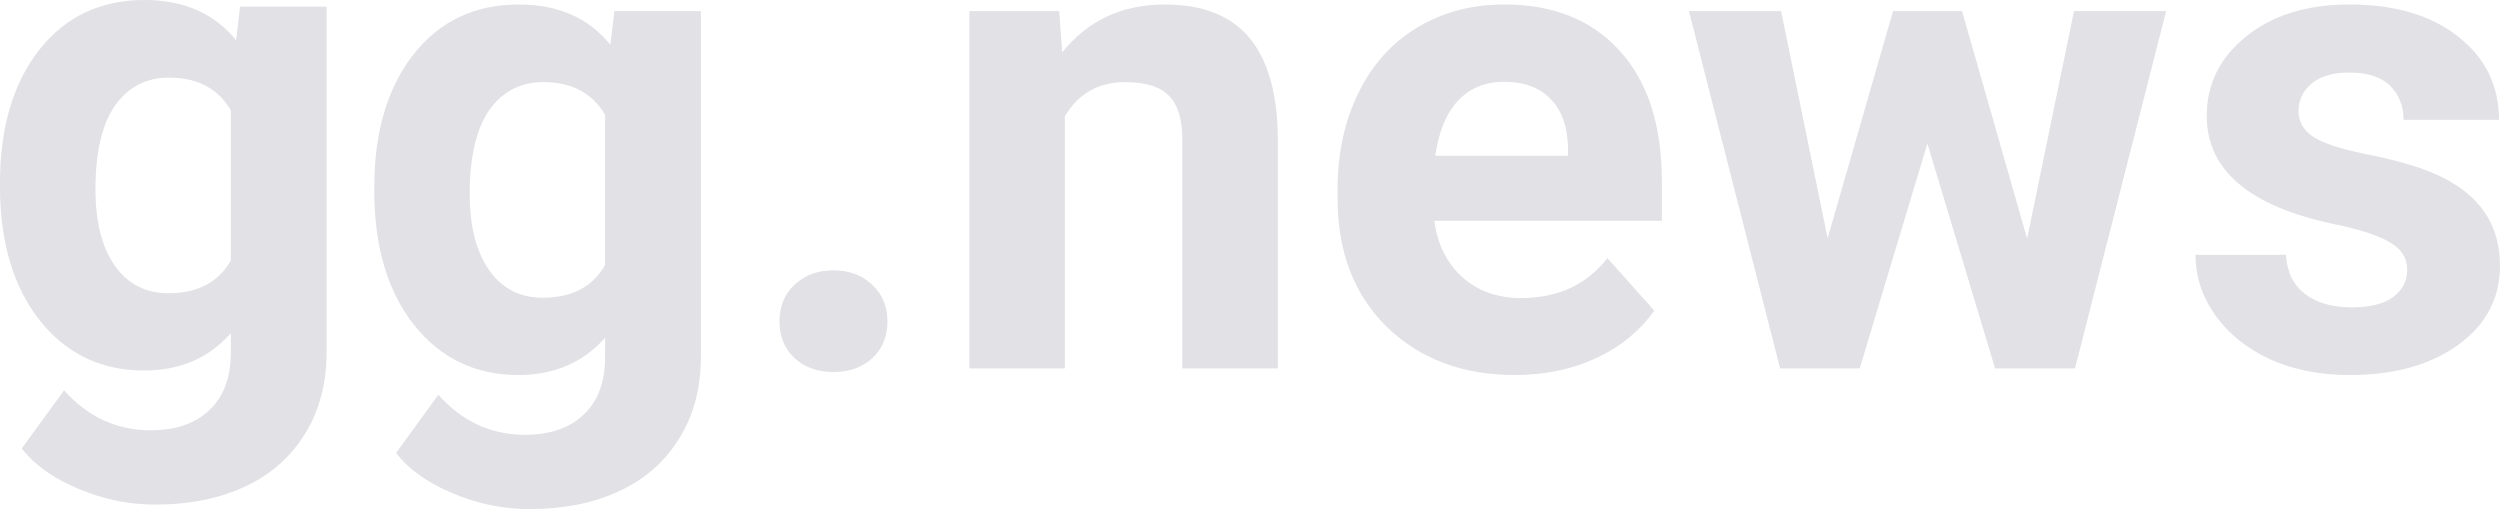 <?xml version="1.0" encoding="UTF-8" standalone="no"?>
<svg
   width="118.287"
   height="24.088"
   viewBox="0 0 118.287 24.088"
   fill="none"
   version="1.1"
   id="svg43"
   sodipodi:docname="logo.svg"
   inkscape:version="1.1.1 (3bf5ae0d25, 2021-09-20)"
   xmlns:inkscape="http://www.inkscape.org/namespaces/inkscape"
   xmlns:sodipodi="http://sodipodi.sourceforge.net/DTD/sodipodi-0.dtd"
   xmlns="http://www.w3.org/2000/svg"
   xmlns:svg="http://www.w3.org/2000/svg">
  <defs
     id="defs47" />
  <sodipodi:namedview
     id="namedview45"
     pagecolor="#ffffff"
     bordercolor="#666666"
     borderopacity="1.0"
     inkscape:pageshadow="2"
     inkscape:pageopacity="0.0"
     inkscape:pagecheckerboard="0"
     showgrid="false"
     fit-margin-top="0"
     fit-margin-left="0"
     fit-margin-right="0"
     fit-margin-bottom="0"
     inkscape:zoom="5.4865058"
     inkscape:cx="-43.561423"
     inkscape:cy="19.046731"
     inkscape:window-width="1920"
     inkscape:window-height="1017"
     inkscape:window-x="-8"
     inkscape:window-y="-8"
     inkscape:window-maximized="1"
     inkscape:current-layer="svg43" />
  <path
     d="m 17.709,8.854 c 0,-2.594 0.615,-4.682 1.844,-6.266 1.24,-1.583 2.906,-2.375 5,-2.375 1.854,0 3.297,0.635 4.328,1.906 l 0.188,-1.594 h 4.094 V 16.869 c 0,1.479 -0.339,2.766 -1.016,3.859 -0.667,1.094 -1.609,1.927 -2.828,2.5 -1.219,0.573 -2.646,0.859 -4.281,0.859 -1.24,0 -2.448,-0.25 -3.625,-0.75 -1.177,-0.489 -2.068,-1.125 -2.672,-1.906 l 2,-2.75 c 1.125,1.26 2.49,1.891 4.094,1.891 1.198,0 2.13,-0.323 2.797,-0.969 0.667,-0.635 1,-1.542 1,-2.719 v -0.906 c -1.042,1.177 -2.412,1.766 -4.109,1.766 -2.031,0 -3.677,-0.792 -4.938,-2.375 -1.25,-1.594 -1.875,-3.703 -1.875,-6.328 z m 4.516,0.328 c 0,1.531 0.307,2.734 0.922,3.609 0.615,0.865 1.458,1.297 2.531,1.297 1.375,0 2.359,-0.516 2.953,-1.547 V 5.432 c -0.604,-1.031 -1.578,-1.547 -2.922,-1.547 -1.083,0 -1.938,0.443 -2.562,1.328 -0.615,0.885 -0.922,2.208 -0.922,3.969 z"
     fill="#e1e1e6"
     id="path31" />
  <path
     d="m 0,8.641 c 0,-2.594 0.615,-4.682 1.844,-6.266 C 3.083,0.792 4.75,0 6.844,0 c 1.854,0 3.297,0.635 4.328,1.906 L 11.359,0.312 h 4.094 v 16.344 c 0,1.479 -0.339,2.766 -1.016,3.859 -0.667,1.094 -1.609,1.927 -2.828,2.5 -1.219,0.573 -2.646,0.859 -4.281,0.859 -1.239,0 -2.448,-0.25 -3.625,-0.75 -1.177,-0.489 -2.068,-1.125 -2.672,-1.906 l 2,-2.75 c 1.125,1.26 2.49,1.891 4.094,1.891 1.198,0 2.13,-0.323 2.797,-0.969 0.667,-0.635 1,-1.542 1,-2.719 v -0.906 c -1.042,1.177 -2.412,1.766 -4.109,1.766 -2.031,0 -3.677,-0.792 -4.938,-2.375 C 0.625,13.563 0,11.453 0,8.828 Z m 4.516,0.328 c 0,1.531 0.307,2.734 0.922,3.609 0.615,0.865 1.458,1.297 2.531,1.297 1.375,0 2.359,-0.516 2.953,-1.547 V 5.219 c -0.604,-1.031 -1.578,-1.547 -2.922,-1.547 -1.083,0 -1.937,0.443 -2.562,1.328 -0.615,0.885 -0.922,2.208 -0.922,3.969 z"
     fill="#e1e1e6"
     id="path31-0" />
  <path
     d="m 36.881,15.213 c 0,-0.719 0.24,-1.302 0.719,-1.75 0.489,-0.448 1.099,-0.672 1.828,-0.672 0.74,0 1.349,0.224 1.828,0.672 0.49,0.448 0.734,1.031 0.734,1.75 0,0.708 -0.24,1.286 -0.719,1.734 -0.479,0.438 -1.094,0.656 -1.844,0.656 -0.74,0 -1.349,-0.219 -1.828,-0.656 -0.479,-0.448 -0.719,-1.026 -0.719,-1.734 z"
     fill="#e1e1e6"
     id="path33" />
  <path
     d="m 50.116,0.526 0.141,1.953 c 1.208,-1.51 2.828,-2.266 4.859,-2.266 1.792,0 3.125,0.526 4,1.578 0.875,1.052 1.323,2.625 1.344,4.719 V 17.432 h -4.516 V 6.619 c 0,-0.958 -0.208,-1.651 -0.625,-2.078 -0.417,-0.438 -1.109,-0.656 -2.078,-0.656 -1.271,0 -2.224,0.542 -2.859,1.625 V 17.432 h -4.516 V 0.526 Z"
     fill="#e1e1e6"
     id="path35" />
  <path
     d="m 71.678,17.744 c -2.479,0 -4.5,-0.76 -6.062,-2.281 -1.552,-1.521 -2.328,-3.547 -2.328,-6.078 v -0.438 c 0,-1.698 0.328,-3.213 0.984,-4.547 0.656,-1.344 1.583,-2.375 2.781,-3.094 1.208,-0.729 2.583,-1.094 4.125,-1.094 2.312,0 4.13,0.729 5.453,2.188 1.333,1.458 2,3.526 2,6.203 v 1.844 h -10.766 c 0.146,1.104 0.583,1.99 1.312,2.656 0.74,0.667 1.672,1 2.797,1 1.74,0 3.099,-0.63 4.078,-1.891 l 2.219,2.484 c -0.677,0.958 -1.594,1.708 -2.75,2.25 -1.156,0.531 -2.438,0.797 -3.844,0.797 z m -0.516,-13.875 c -0.896,0 -1.625,0.302 -2.187,0.906 -0.552,0.604 -0.906,1.469 -1.063,2.594 h 6.281 v -0.359 c -0.021,-1 -0.292,-1.771 -0.812,-2.312 -0.521,-0.552 -1.26,-0.828 -2.219,-0.828 z"
     fill="#e1e1e6"
     id="path37" />
  <path
     d="m 95.912,11.291 2.219,-10.766 h 4.359 L 98.178,17.432 h -3.781 l -3.203,-10.641 -3.203,10.641 h -3.766 l -4.313,-16.906 h 4.359 l 2.203,10.75 3.094,-10.75 h 3.266 z"
     fill="#e1e1e6"
     id="path39" />
  <path
     d="m 113.897,12.76 c 0,-0.552 -0.276,-0.984 -0.828,-1.297 -0.542,-0.323 -1.417,-0.609 -2.626,-0.859 -4.02,-0.844 -6.031,-2.552 -6.031,-5.125 0,-1.5 0.62,-2.75 1.859,-3.75 1.25,-1.01 2.88,-1.516 4.89,-1.516 2.146,0 3.86,0.505 5.141,1.516 1.292,1.01 1.937,2.323 1.937,3.938 h -4.515 c 0,-0.646 -0.209,-1.177 -0.625,-1.594 -0.417,-0.427 -1.068,-0.641 -1.953,-0.641 -0.761,0 -1.349,0.172 -1.766,0.516 -0.417,0.344 -0.625,0.781 -0.625,1.312 0,0.5 0.234,0.906 0.703,1.219 0.479,0.302 1.281,0.568 2.406,0.797 1.125,0.219 2.073,0.469 2.844,0.75 2.386,0.875 3.578,2.391 3.578,4.547 0,1.542 -0.661,2.792 -1.984,3.75 -1.323,0.948 -3.031,1.422 -5.125,1.422 -1.417,0 -2.677,-0.25 -3.781,-0.75 -1.094,-0.51 -1.953,-1.203 -2.578,-2.078 -0.625,-0.885 -0.938,-1.839 -0.938,-2.859 h 4.281 c 0.042,0.802 0.339,1.417 0.891,1.844 0.552,0.427 1.292,0.641 2.219,0.641 0.864,0 1.515,-0.162 1.953,-0.484 0.448,-0.333 0.672,-0.766 0.672,-1.297 z"
     fill="#e1e1e6"
     id="path41" />
</svg>
